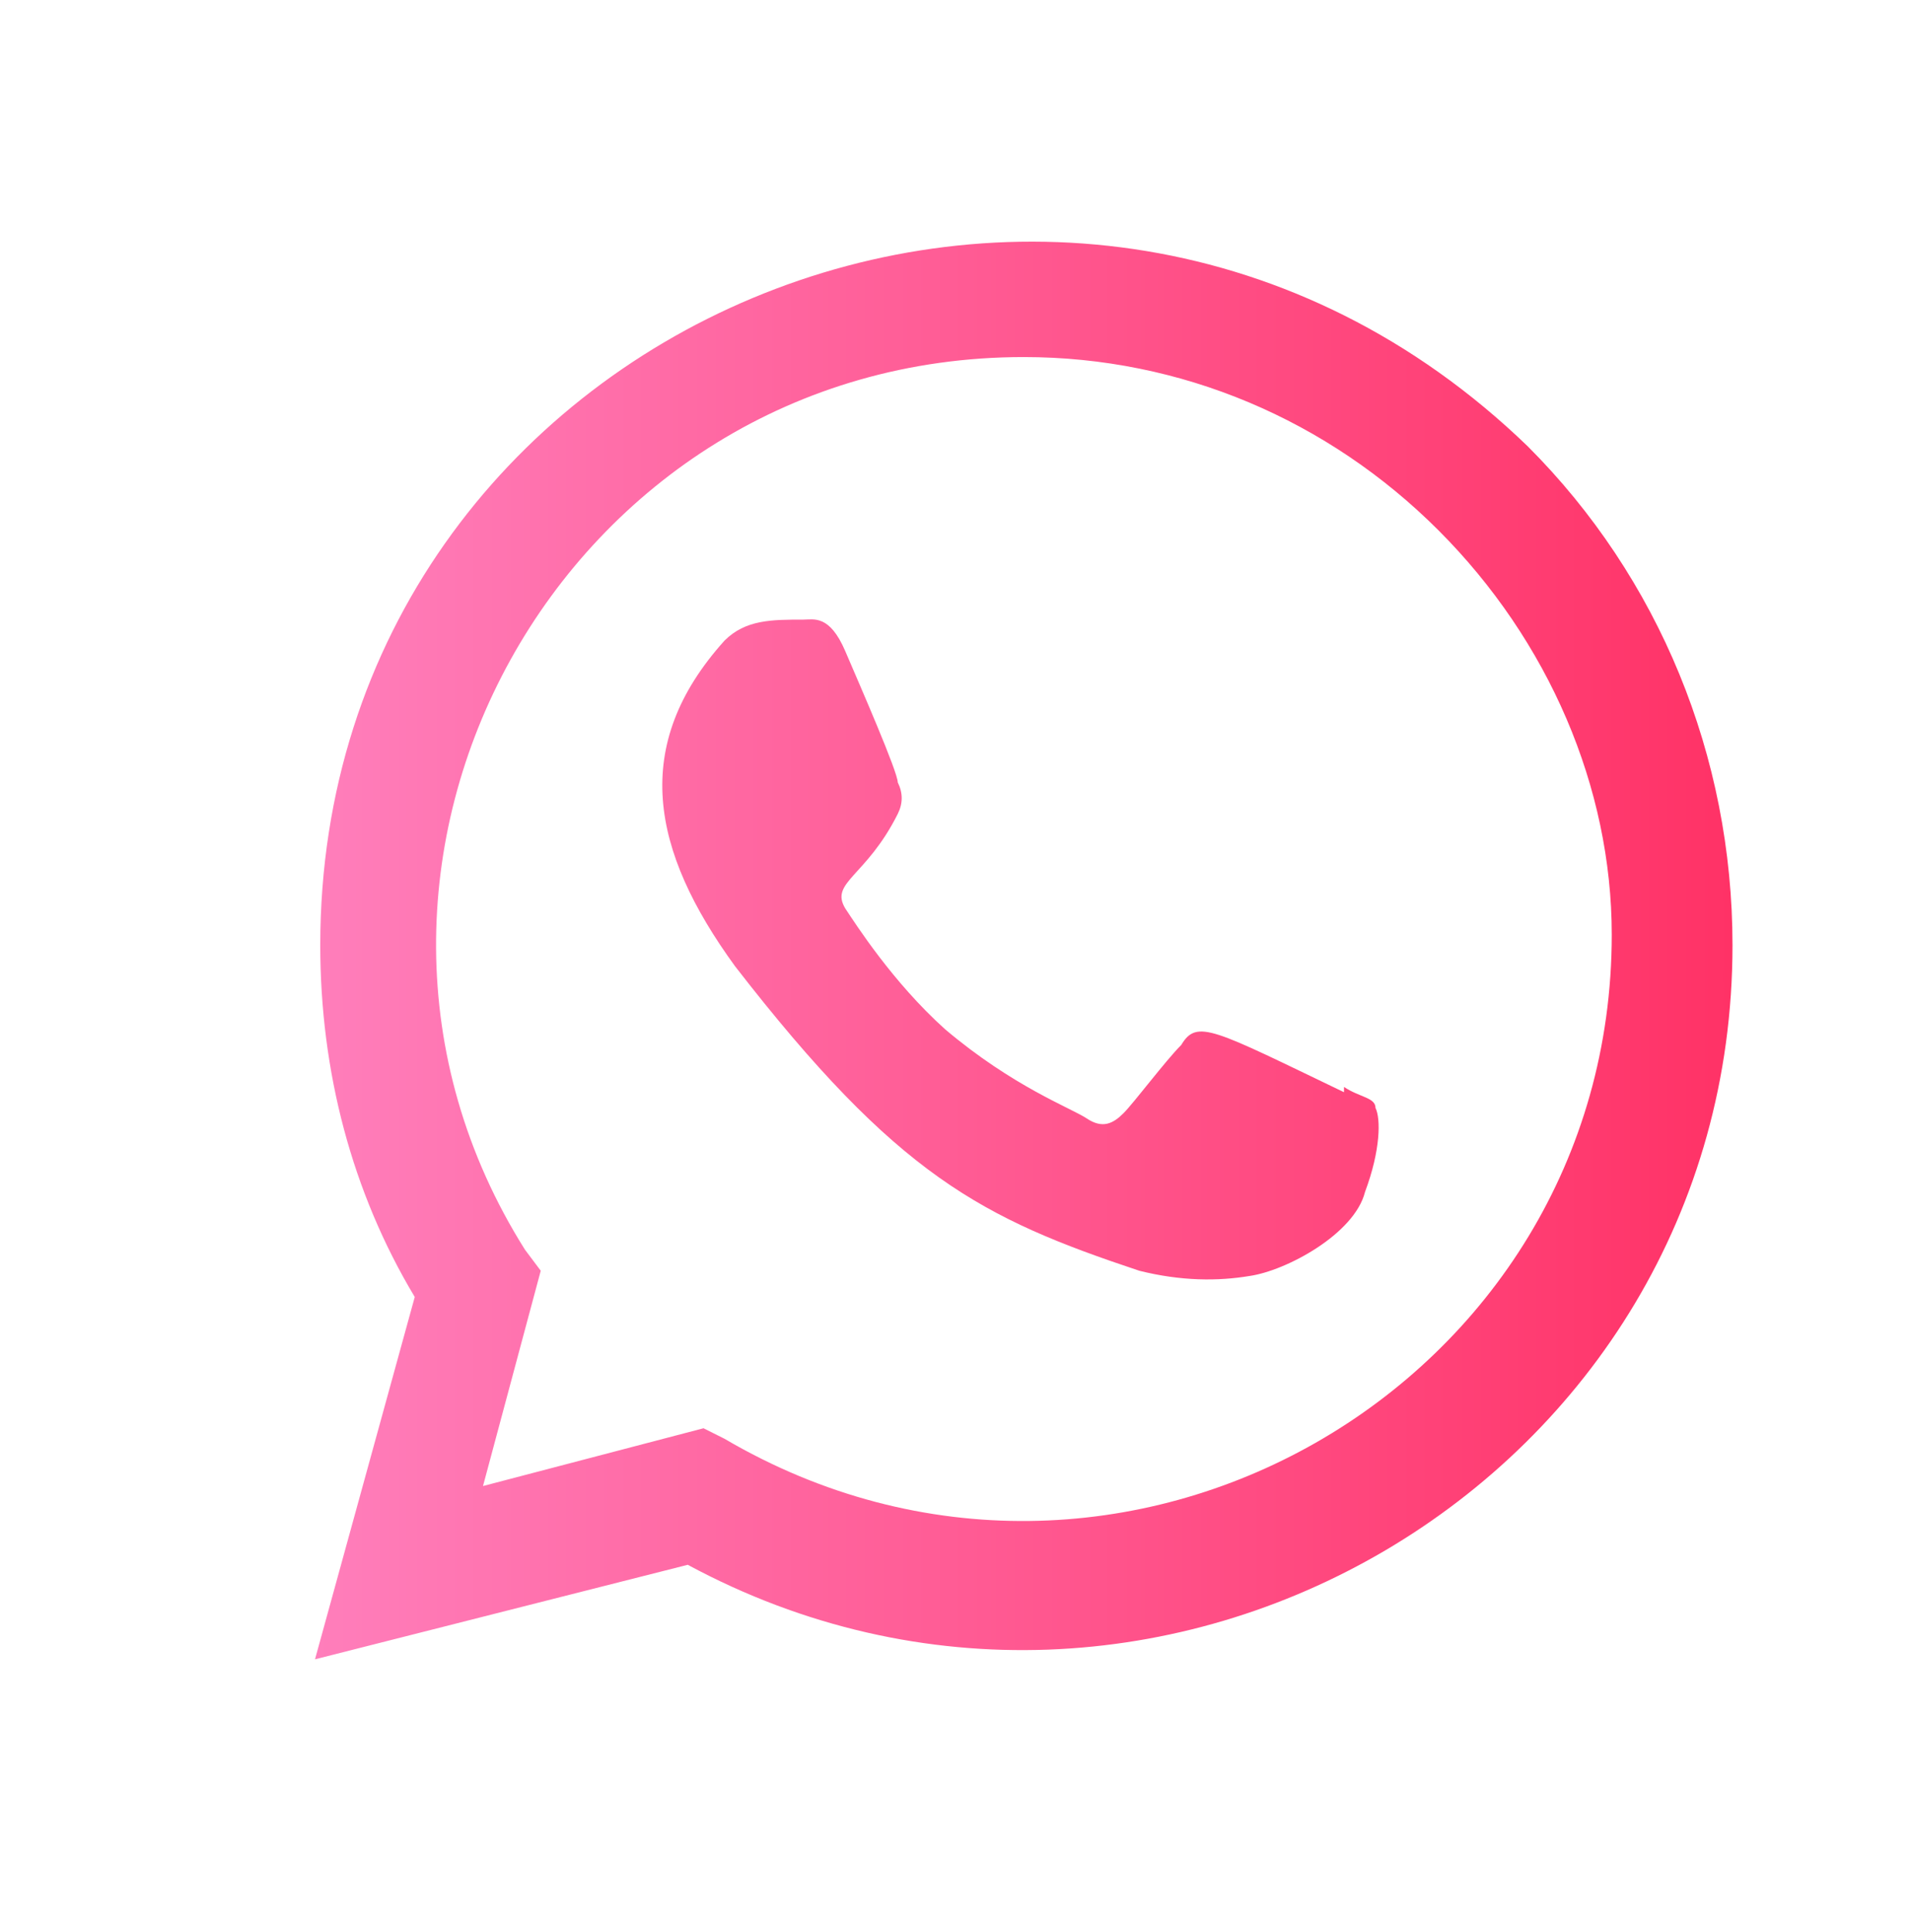 <?xml version="1.0" encoding="UTF-8"?> <!-- Generator: Adobe Illustrator 24.3.0, SVG Export Plug-In . SVG Version: 6.00 Build 0) --> <svg xmlns="http://www.w3.org/2000/svg" xmlns:xlink="http://www.w3.org/1999/xlink" id="Layer_1" x="0px" y="0px" viewBox="0 0 36.4 36.8" style="enable-background:new 0 0 36.4 36.8;" xml:space="preserve"> <style type="text/css"> .st0{fill-rule:evenodd;clip-rule:evenodd;fill:url(#SVGID_1_);} </style> <linearGradient id="SVGID_1_" gradientUnits="userSpaceOnUse" x1="6" y1="18.101" x2="33" y2="18.101"> <stop offset="0" style="stop-color:#FF7EBB"></stop> <stop offset="1" style="stop-color:#FF3266"></stop> </linearGradient> <path class="st0" d="M33,18c0,10.2-11,16.6-19.9,11.8L6,31.6l1.9-6.9c-1.2-2-1.8-4.3-1.8-6.7c0-11.8,14.3-17.9,23-9.5l0,0 C31.6,11,33,14.4,33,18z M27.4,10.1c-2.1-2.1-4.9-3.3-7.9-3.3c-8.8,0-14.1,9.7-9.5,17l0.3,0.4l-1.1,4.1l4.2-1.1l0.4,0.2 c7.5,4.4,16.9-1,16.9-9.6C30.7,15,29.5,12.2,27.4,10.1z M23.8,24.3c-0.6,0.1-1.3,0.1-2.1-0.1c-3-1-4.6-1.8-7.7-5.8 c-1.6-2.2-2-4.2-0.2-6.2c0.4-0.4,0.9-0.4,1.5-0.4c0.2,0,0.5-0.1,0.8,0.6c0.3,0.7,1,2.3,1,2.5c0.1,0.2,0.1,0.4,0,0.6 c-0.6,1.2-1.3,1.3-1,1.8c0.2,0.3,0.9,1.4,1.9,2.3c1.3,1.1,2.4,1.5,2.7,1.7c0.3,0.2,0.5,0.1,0.7-0.1s0.8-1,1.1-1.3 c0.3-0.5,0.6-0.3,3.1,0.9v-0.1c0.3,0.2,0.6,0.2,0.6,0.4c0.1,0.2,0.1,0.8-0.2,1.6C25.8,23.5,24.5,24.2,23.8,24.3z"></path> </svg> 